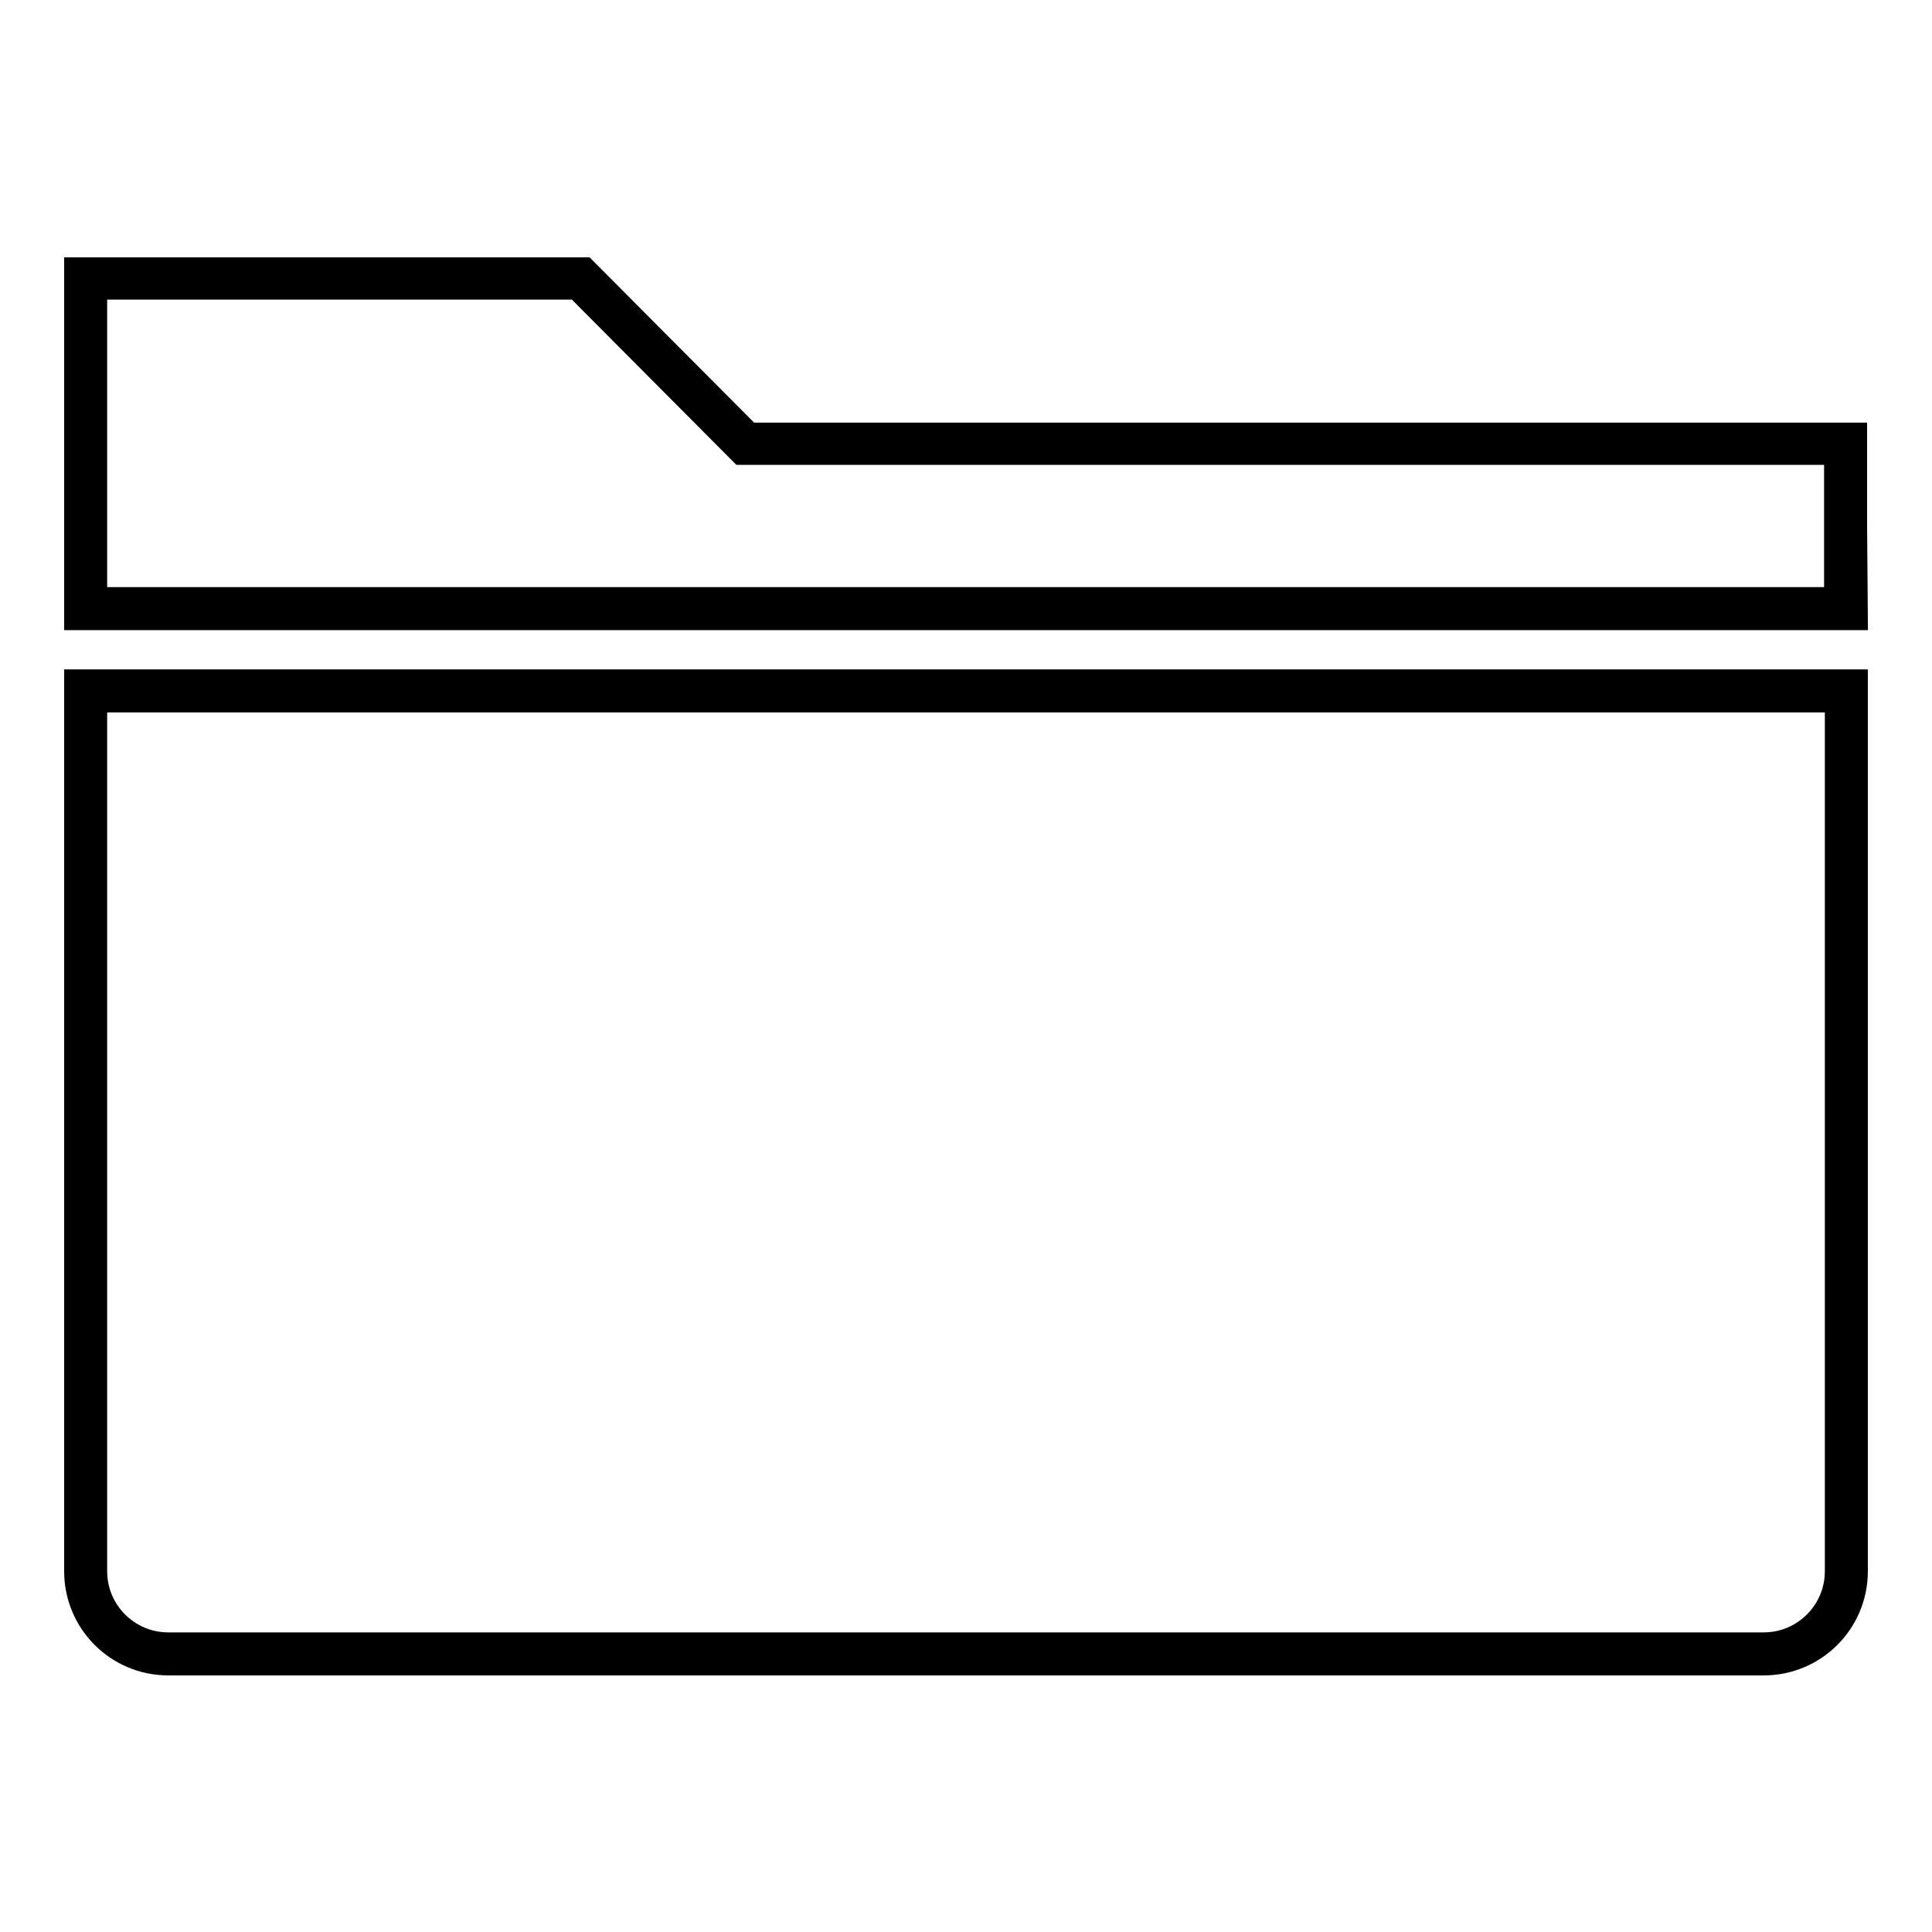 <?xml version="1.0" encoding="utf-8"?>
<!-- Svg Vector Icons : http://www.onlinewebfonts.com/icon -->
<!DOCTYPE svg PUBLIC "-//W3C//DTD SVG 1.1//EN" "http://www.w3.org/Graphics/SVG/1.1/DTD/svg11.dtd">
<svg version="1.1" xmlns="http://www.w3.org/2000/svg" xmlns:xlink="http://www.w3.org/1999/xlink" x="0px" y="0px" viewBox="0 0 256 256" enable-background="new 0 0 256 256" xml:space="preserve">
<g><g><path stroke-width="3" fill-opacity="0" stroke="#000000"  d="M233.7,220.5H22.3c-6.8,0-12.3-5.5-12.3-12.3v-118h236v118C246,215,240.5,220.5,233.7,220.5z M12.7,92.9v115.3c0,5.3,4.3,9.6,9.6,9.6h211.4c5.3,0,9.6-4.3,9.6-9.6V92.9H12.7z M246,82H10V47.8c0-3.1,0-10.9,0-10.9v-1.3h1.3c0.1,0,8.1,0,11,0h55.2l21.8,21.9h134.4c2.8,0,10.9,0,10.9,0h1.3v1.3c0,0,0,7.7,0,10.9L246,82L246,82z M12.7,79.3h230.5v-9.6c0-2.4,0-7.2,0-9.6c-2.4,0-7.5,0-9.6,0H98.2L76.4,38.2H22.3c-2.1,0-7.2,0-9.6,0c0,2.4,0,7.2,0,9.5V79.3z"/></g></g>
</svg>